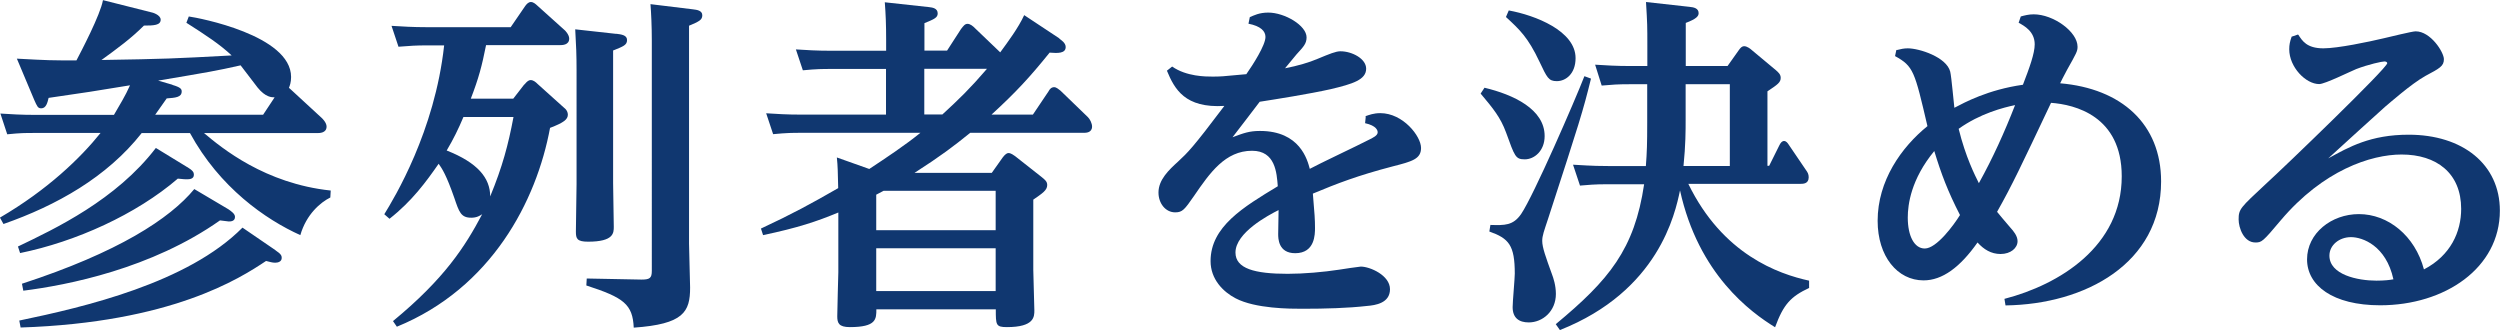 <?xml version="1.0" encoding="UTF-8"?>
<svg id="Layer_2" xmlns="http://www.w3.org/2000/svg" width="186.71" height="24.65" viewBox="0 0 186.71 24.65">
  <defs>
    <style>
      .cls-1 {
        fill: #103770;
      }
    </style>
  </defs>
  <g id="_文字" data-name="文字">
    <g>
      <path class="cls-1" d="M0,16.25c3.56-2.08,6.01-4.45,7.51-6.32H2.57c-.7,0-1.04,0-2.03.1L.03,8.48c.75.05,1.56.1,2.63.1h5.85c.42-.73.86-1.43,1.2-2.21-2.86.47-3.17.52-6.08.94-.08.34-.18.78-.55.78-.26,0-.31-.16-.52-.62l-1.3-3.09c2.42.13,2.5.13,4.45.13.34-.65,1.79-3.41,1.98-4.5l3.61.91c.05,0,.7.18.7.55,0,.42-.52.44-1.25.44-.96.96-1.92,1.66-3.17,2.57,4.81-.08,5.3-.1,9.72-.34-.88-.83-1.95-1.53-3.38-2.44l.18-.47c.73.1,7.64,1.4,7.64,4.52,0,.42-.1.65-.16.81.1.1.13.1.18.16l2.29,2.11c.05.05.34.34.34.62,0,.49-.52.49-.73.49h-8.42c1.33,1.12,4.55,3.77,9.46,4.29l-.03.52c-.73.36-1.79,1.25-2.24,2.81-2.6-1.17-6.03-3.56-8.24-7.62h-3.61c-2.6,3.3-6.37,5.41-10.32,6.79l-.26-.47ZM13.99,12.48c.42.26.49.39.49.57,0,.34-.36.34-.55.34-.1,0-.18,0-.65-.05-3.12,2.68-7.62,4.71-11.78,5.56l-.16-.49c2.78-1.33,7.33-3.48,10.3-7.36l2.34,1.43ZM20.57,18.69c.44.29.47.42.47.57,0,.29-.29.36-.49.36s-.36-.05-.68-.13c-1.95,1.3-7.05,4.6-18.33,4.97l-.1-.52c4.86-1.01,12.58-2.81,16.67-6.94l2.47,1.69ZM17.06,15.63c.23.16.49.34.49.57,0,.34-.34.34-.47.34-.05,0-.6-.08-.65-.08-5.12,3.61-11.41,4.84-14.69,5.25l-.1-.52c7.18-2.34,11.05-4.86,12.87-7.07l2.55,1.51ZM12.87,6.34c.62.18.7.31.7.49,0,.44-.47.47-1.12.52-.42.6-.57.81-.86,1.22h8.06l.86-1.3c-.21,0-.68,0-1.27-.73-.18-.23-1.07-1.4-1.27-1.66-1.87.42-2.31.49-6.16,1.14l1.07.31Z"/>
      <path class="cls-1" d="M39.16,6.32c.21-.26.34-.34.47-.34.21,0,.39.16.52.29l2.08,1.87c.1.1.18.26.18.42,0,.36-.31.6-1.33.99-1.01,5.46-4.37,11.96-11.44,14.85l-.29-.42c3.85-3.17,5.38-5.56,6.66-7.98-.16.1-.39.26-.81.26-.78,0-.91-.42-1.27-1.48-.6-1.72-.91-2.18-1.17-2.55-.94,1.35-1.98,2.78-3.67,4.11l-.39-.34c.75-1.22,3.77-6.19,4.47-12.61h-1.38c-.62,0-1.22.03-2.03.1l-.52-1.56c.81.05,1.61.1,2.63.1h6.27l1.09-1.59c.1-.13.23-.29.42-.29s.36.16.47.26l2.08,1.87s.31.31.31.6c0,.49-.52.49-.7.49h-5.51c-.31,1.56-.55,2.47-1.14,4h3.17l.83-1.07ZM34.61,8.74c-.36.86-.75,1.66-1.25,2.5,2.31.91,3.25,2.05,3.25,3.43.91-2.21,1.35-3.85,1.74-5.93h-3.74ZM46.02,2.52c.39.05.81.1.81.47s-.26.47-1.04.78v9.91c0,.52.05,2.78.05,3.25s0,1.12-1.92,1.12c-.83,0-.91-.23-.91-.75,0-.57.05-3.07.05-3.56V5.23c0-1.09-.03-1.85-.1-3.04l3.07.34ZM51.77.7c.26.03.68.08.68.44s-.26.47-.99.78v16.28c0,.52.08,2.81.08,3.28,0,1.82-.49,2.73-4.21,2.99-.08-1.74-.73-2.24-3.54-3.15l.03-.52,4.08.08c.62,0,.78-.1.78-.65V3.04c0-1.09-.05-2.11-.1-2.73l3.2.39Z"/>
      <path class="cls-1" d="M79.12,2.89c.13.1.47.31.47.62,0,.49-.6.47-1.2.42-1.51,1.87-2.5,2.94-4.34,4.63h3.09l1.17-1.74c.08-.16.21-.31.42-.31.16,0,.34.16.47.26l2.05,1.98c.16.16.31.47.31.7,0,.47-.47.47-.62.47h-8.48c-1.25,1.01-2.21,1.74-4.16,2.99h5.77l.83-1.17c.18-.23.31-.31.42-.31.18,0,.39.16.49.23l1.98,1.56c.26.21.42.34.42.6,0,.39-.36.62-1.04,1.09v5.25c0,.47.08,2.57.08,3.02,0,.47,0,1.25-2.05,1.25-.83,0-.83-.16-.83-1.33h-8.92c0,.73,0,1.33-1.98,1.33-.83,0-.94-.31-.94-.81,0-.52.08-3.15.08-3.28v-4.47c-1.64.68-3.02,1.14-5.62,1.69l-.16-.49c2.34-1.09,3.77-1.87,5.77-3.02-.03-1.25-.03-1.59-.1-2.29l2.42.86c1.3-.86,2.63-1.74,3.82-2.7h-8.97c-.52,0-.99,0-2.03.1l-.52-1.56c.75.05,1.56.1,2.63.1h6.32v-3.41h-4.16c-.52,0-1.01,0-2.05.1l-.52-1.56c.75.05,1.59.1,2.63.1h4.11v-.81c0-1.12-.03-1.9-.1-2.81l3.3.36c.29.03.65.1.65.47,0,.31-.23.42-.99.73v2.05h1.69l1.04-1.61c.18-.23.29-.39.49-.39s.42.18.57.34l1.87,1.79c.57-.78,1.35-1.82,1.79-2.78l2.63,1.74ZM65.44,17.19h8.92v-2.94h-8.37c-.1.05-.16.08-.55.29v2.65ZM65.44,18.54v3.2h8.92v-3.2h-8.92ZM70.38,8.55c1.27-1.17,2.05-1.92,3.33-3.41h-4.68v3.41h1.35Z"/>
      <path class="cls-1" d="M101.97,8.68c.29-.1.62-.23,1.12-.23,1.69,0,3.04,1.72,3.04,2.6,0,.83-.68,1.01-2.13,1.38-2.6.68-4.13,1.27-5.95,2.03.13,1.53.16,1.95.16,2.55,0,.49,0,1.9-1.48,1.9-1.27,0-1.27-1.12-1.27-1.43,0-.29.03-1.53.03-1.79-.78.39-3.22,1.69-3.22,3.17,0,1.2,1.43,1.59,3.9,1.59,1.2,0,2.68-.13,3.85-.31.16-.03,1.51-.23,1.61-.23.68,0,2.18.65,2.18,1.69s-1.09,1.2-1.72,1.25c-1.4.16-3.09.21-4.84.21-.88,0-3.48,0-4.97-.78-.94-.49-1.87-1.43-1.87-2.78,0-2.57,2.44-4.03,5.02-5.59-.08-1.01-.18-2.65-1.92-2.65-2,0-3.15,1.64-4.34,3.38-.7,1.01-.86,1.22-1.4,1.22-.73,0-1.25-.68-1.25-1.48,0-.96.78-1.69,1.46-2.31.73-.68,1.07-.99,3.46-4.16-2.94.18-3.72-1.25-4.29-2.63l.39-.31c1.07.75,2.52.75,2.99.75.62,0,.65,0,2.55-.18.49-.7,1.43-2.16,1.43-2.78,0-.44-.36-.81-1.27-.99l.1-.49c.31-.13.7-.34,1.38-.34,1.22,0,2.86.96,2.86,1.85,0,.47-.23.7-.75,1.27-.03.03-.57.68-.86,1.04.94-.18,1.82-.44,2.42-.7.94-.39,1.38-.57,1.72-.57.86,0,1.92.55,1.92,1.3,0,.83-1.01,1.14-2.65,1.53-1.61.36-4.08.75-5.3.94-.86,1.14-1.22,1.59-2.03,2.65.83-.31,1.25-.47,2.05-.47,2.99,0,3.54,2.16,3.72,2.83.65-.36,3.69-1.79,4.29-2.11.49-.23.78-.39.78-.62,0-.13-.08-.49-.94-.68l.05-.49Z"/>
      <path class="cls-1" d="M110.86,6.55c2.18.52,4.5,1.61,4.5,3.61,0,1.12-.78,1.74-1.48,1.74s-.75-.21-1.4-2c-.42-1.14-.96-1.79-1.9-2.91l.29-.44ZM118.82,5.88c-.6,2.44-.86,3.25-3.2,10.45-.31.94-.44,1.27-.44,1.66,0,.49.26,1.2.73,2.5.1.26.29.83.29,1.46,0,1.3-.99,2.13-2.03,2.13-.73,0-1.2-.34-1.2-1.14,0-.42.16-2.13.16-2.5,0-2.13-.44-2.63-1.9-3.15l.08-.49c1.07.03,1.69.05,2.29-.81.94-1.38,4.03-8.5,4.73-10.3l.49.18ZM112.68.78c1.98.36,4.99,1.53,4.99,3.56,0,1.17-.73,1.72-1.4,1.72-.62,0-.73-.26-1.3-1.46-.86-1.82-1.48-2.39-2.5-3.33l.21-.49ZM135.12,21.5c-1.38.65-1.92,1.22-2.55,2.94-1.82-1.12-5.72-3.95-7.1-10.22-.36,1.72-1.59,7.51-8.97,10.43l-.31-.44c3.98-3.3,5.88-5.59,6.6-10.45h-2.76c-.94,0-1.43.05-2.03.1l-.52-1.56c1.59.1,2.16.1,2.63.1h2.81c.08-1.04.1-1.66.1-3.22v-2.89h-1.35c-.88,0-1.22.03-2.05.1l-.49-1.56c.78.05,1.59.1,2.63.1h1.27v-1.53c0-1.46,0-1.61-.1-3.25l3.25.36c.31.03.68.1.68.47,0,.21-.13.42-.96.73v3.22h3.12l.83-1.17c.13-.18.23-.31.42-.31.21,0,.47.21.49.23l1.87,1.56c.18.16.36.31.36.57,0,.34-.21.49-.99,1.01v5.56h.13l.75-1.51c.1-.21.21-.34.36-.34s.26.13.36.29l1.27,1.87c.13.18.21.31.21.55,0,.49-.42.49-.62.49h-8.37c2.57,5.28,6.73,6.73,9.02,7.23v.52ZM125.89,8.94c0,.83,0,1.87-.16,3.46h3.46v-6.11h-3.3v2.65Z"/>
      <path class="cls-1" d="M141.65,3.74c.31-.08.55-.13.83-.13.86,0,2.89.65,3.17,1.74.1.42.26,2.34.31,2.7.75-.39,2.5-1.35,5.12-1.72.49-1.27.88-2.34.88-3.02,0-.96-.78-1.38-1.2-1.61l.16-.47c.29-.08.6-.16.96-.16,1.48,0,3.28,1.3,3.28,2.42,0,.34-.08.47-.78,1.72-.29.55-.44.83-.52,1.01,4.58.39,7.54,3.04,7.54,7.33,0,6.11-5.64,9.18-11.62,9.26l-.08-.49c4.13-1.07,8.76-3.93,8.76-9.15,0-4.52-3.51-5.36-5.28-5.49-2.24,4.73-2.91,6.16-4.03,8.14.05.08.68.81,1.01,1.2.21.23.52.6.52.99,0,.52-.52.96-1.27.96-.7,0-1.25-.34-1.72-.86-1.3,1.85-2.63,2.83-4.03,2.83-1.95,0-3.43-1.79-3.43-4.45,0-2.99,1.77-5.49,3.72-7.07-.96-4.11-1.04-4.47-2.42-5.23l.1-.47ZM142.48,16.25c0,1.38.49,2.31,1.27,2.31.88,0,2.16-1.74,2.63-2.5-.91-1.77-1.4-3.07-1.92-4.78-1.74,2.11-1.98,4-1.98,4.97ZM150.49,7.85c-.86.18-2.6.62-4.21,1.77.52,2.11,1.22,3.48,1.51,4.06,1.04-1.87,1.92-3.82,2.7-5.82Z"/>
      <path class="cls-1" d="M171.65,2.6c.29.44.62,1.01,1.87,1.01,1.07,0,3.41-.49,4.5-.75.44-.1,2.13-.52,2.39-.52,1.12,0,2.11,1.56,2.11,2.08s-.31.68-1.38,1.25c-1.07.6-2.68,2.03-3.02,2.31-.55.49-3.25,2.94-4.24,3.85,1.56-.86,3.17-1.77,6.01-1.77,4.03,0,6.81,2.21,6.81,5.67,0,4.29-4.11,7.07-8.94,7.07-3.54,0-5.46-1.48-5.46-3.43s1.82-3.38,3.87-3.38c2.18,0,4.19,1.61,4.86,4.13,2-1.04,2.78-2.81,2.78-4.52,0-2.68-1.85-4.06-4.45-4.06-2.29,0-5.85,1.17-9.02,4.91-1.35,1.61-1.43,1.66-1.9,1.66-.86,0-1.25-1.09-1.25-1.72,0-.78.13-.88,2.03-2.65,1.38-1.25,9.07-8.66,9.07-9.02,0-.08-.1-.13-.21-.13-.18,0-1.17.21-2.11.57-.44.18-2.34,1.12-2.76,1.12-1.01,0-2.24-1.27-2.24-2.6,0-.34.05-.57.18-.94l.47-.16ZM175.58,17.71c-.88,0-1.61.6-1.61,1.38,0,1.43,2.11,1.87,3.51,1.87.6,0,1.01-.05,1.27-.1-.55-2.52-2.31-3.15-3.17-3.15Z"/>
    </g>
  </g>
</svg>